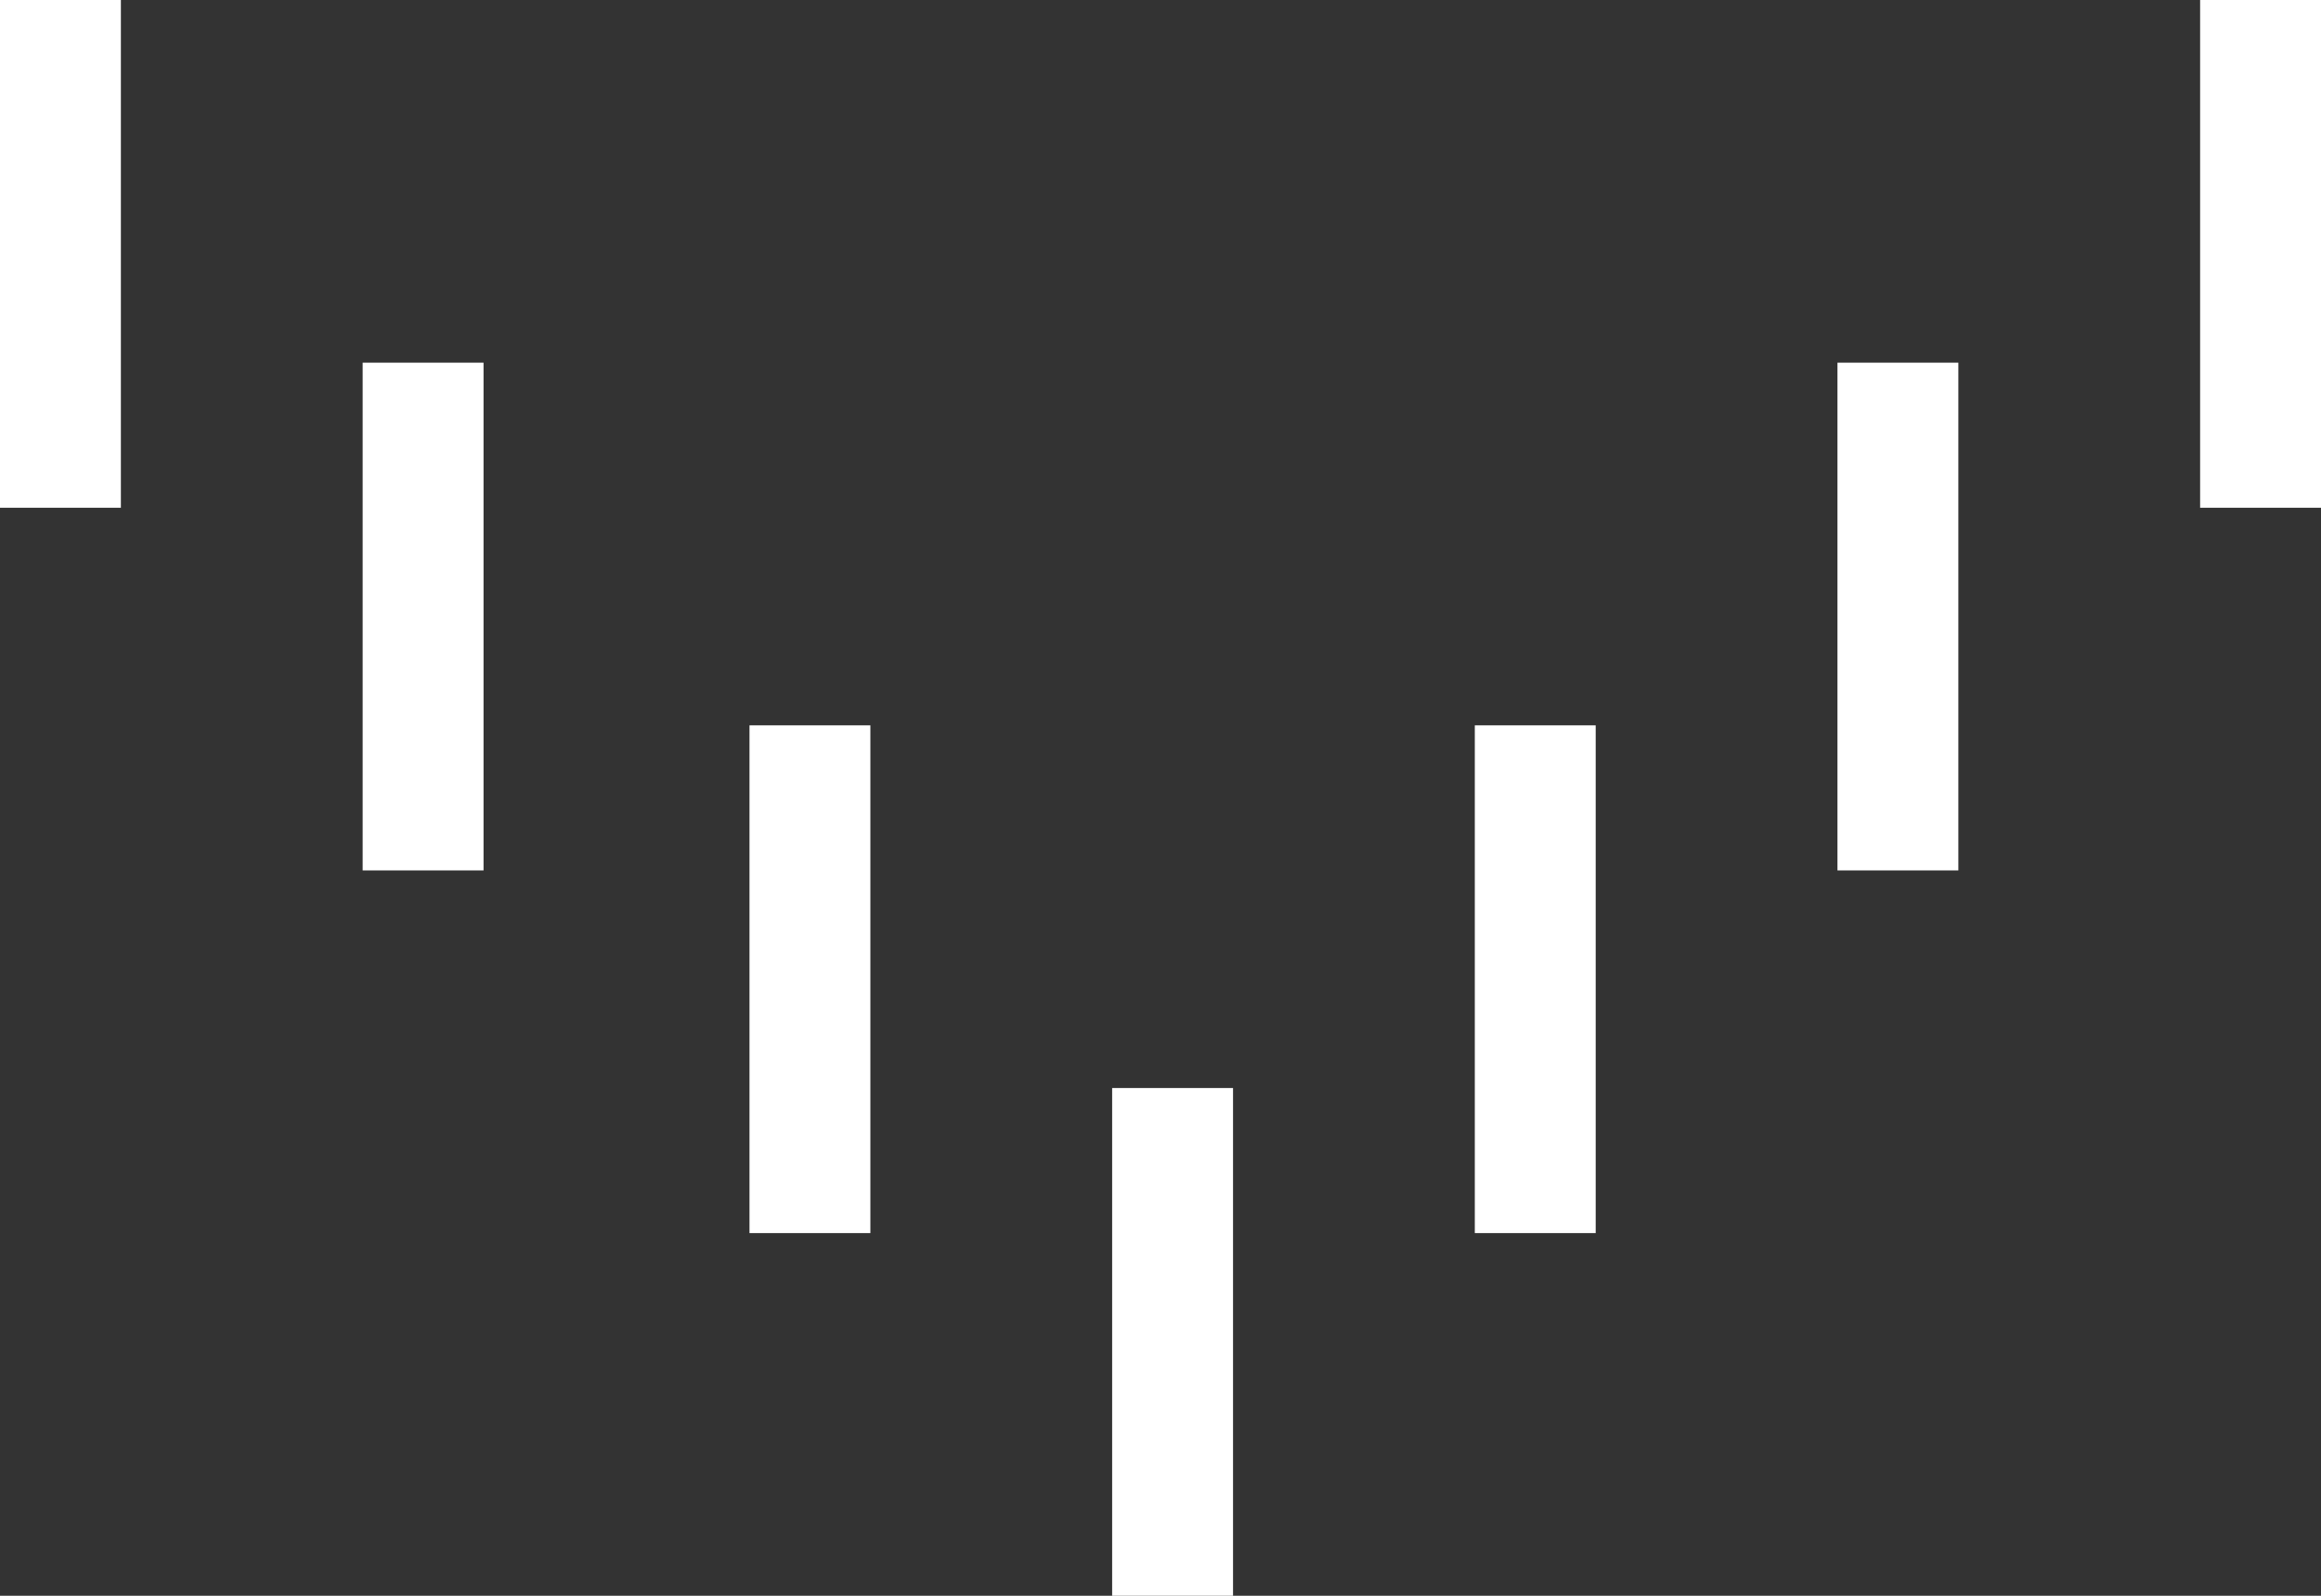 <?xml version="1.0" encoding="utf-8"?>
<!-- Generator: Adobe Illustrator 21.0.0, SVG Export Plug-In . SVG Version: 6.00 Build 0)  -->
<svg version="1.1" id="Ebene_1" xmlns="http://www.w3.org/2000/svg" xmlns:xlink="http://www.w3.org/1999/xlink" x="0px" y="0px"
	 viewBox="0 0 9.6 6.6" style="enable-background:new 0 0 9.6 6.6;" xml:space="preserve">
<rect x="0" y="0" width="9.6" height="6.6" fill="#333333" stroke="none"/>
<style type="text/css">
	.st0{fill:#FFFFFF;}
</style>
<rect x="0" y="0" class="st0" width="0.5" height="2.1"/>
<rect x="9.1" y="0" class="st0" width="0.5" height="2.1"/>
<rect x="4.6" y="4.5" class="st0" width="0.5" height="2.1"/>
<rect x="3.1" y="3" class="st0" width="0.5" height="2.1"/>
<rect x="6.1" y="3" class="st0" width="0.5" height="2.1"/>
<rect x="1.5" y="1.5" class="st0" width="0.5" height="2.1"/>
<rect x="7.6" y="1.5" class="st0" width="0.5" height="2.1"/>
</svg>
